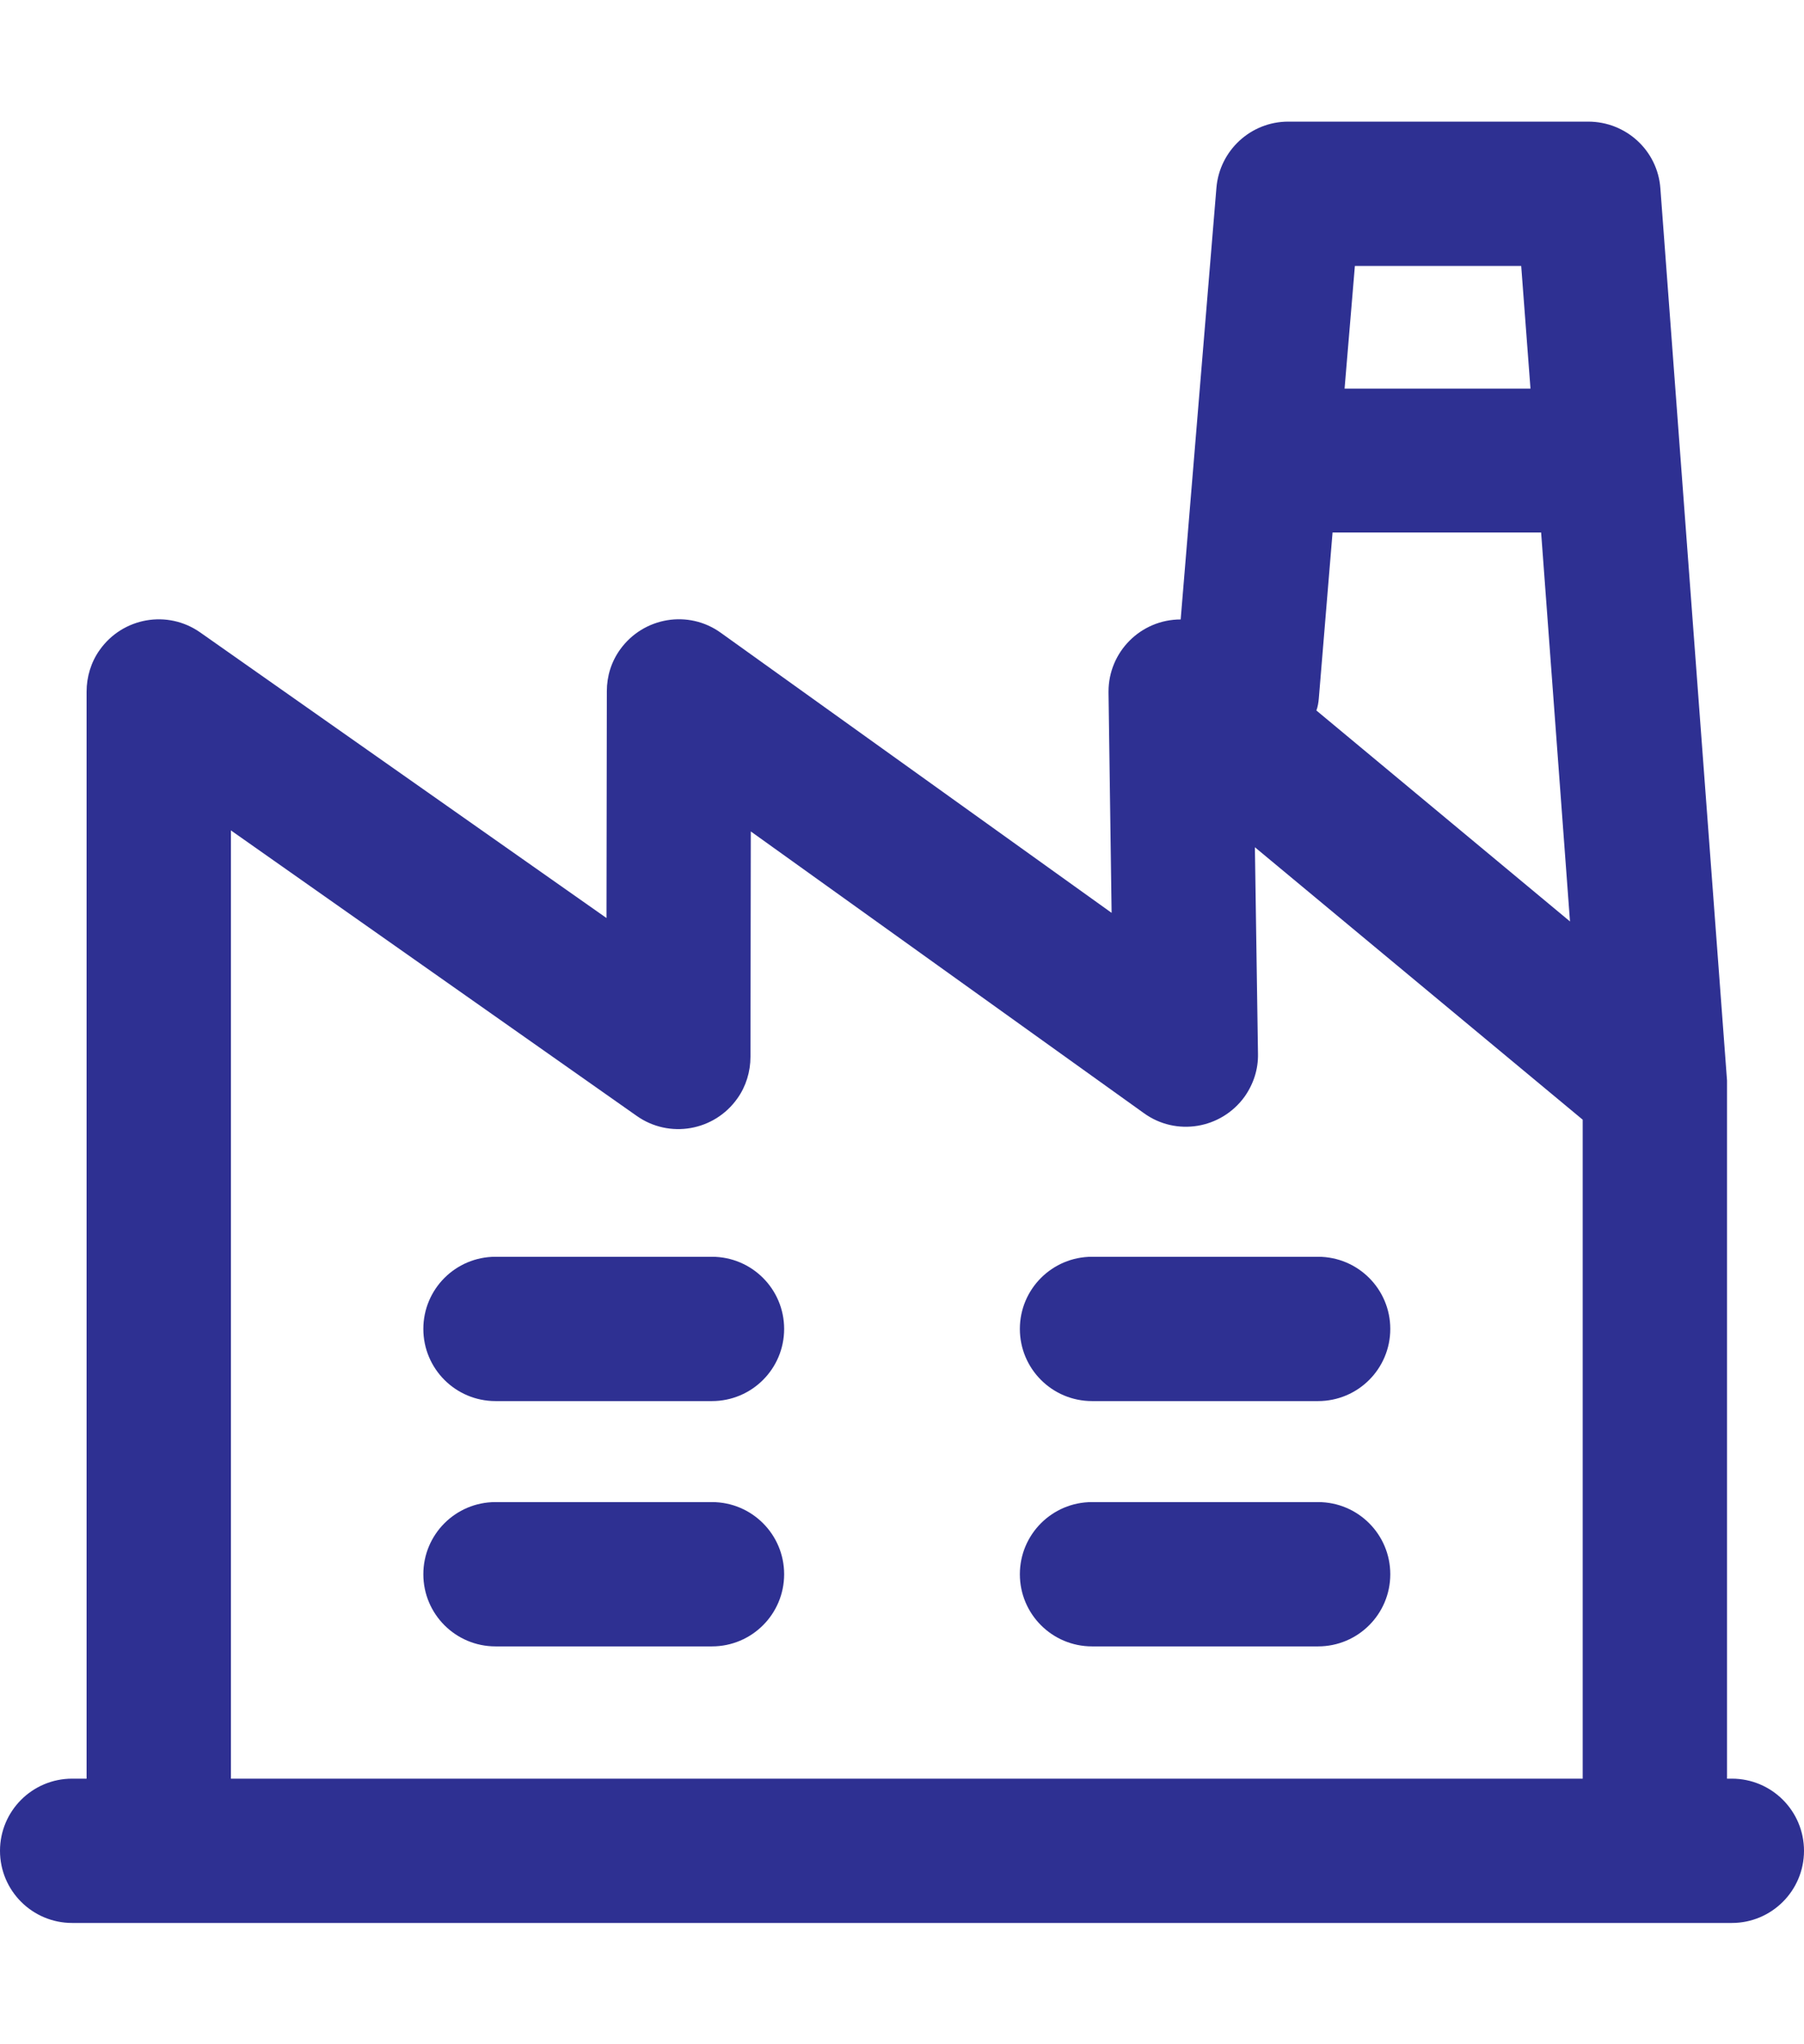<?xml version="1.0" encoding="utf-8"?>
<!-- Generator: Adobe Illustrator 23.1.0, SVG Export Plug-In . SVG Version: 6.00 Build 0)  -->
<svg version="1.1" id="图层_1" xmlns="http://www.w3.org/2000/svg" xmlns:xlink="http://www.w3.org/1999/xlink" x="0px" y="0px"
	 viewBox="0 0 525 595" style="enable-background:new 0 0 525 595;" xml:space="preserve">
<style type="text/css">
	.st0{fill:#2E3092;}
</style>
<g>
	<path class="st0" d="M207.2,365.8h-63c-11.6,0-21,9.4-21,21c0,11.6,9.4,21,21,21h63c11.6,0,21-9.4,21-21
		C228.2,375.2,218.8,365.8,207.2,365.8z M207.2,437.2h-63c-11.6,0-21,9.4-21,21c0,11.6,9.4,21,21,21h63c11.6,0,21-9.4,21-21
		C228.2,446.6,218.8,437.2,207.2,437.2z M383.6,365.8h-65.8c-11.6,0-21,9.4-21,21c0,11.6,9.4,21,21,21h65.8c11.6,0,21-9.4,21-21
		C404.6,375.2,395.2,365.8,383.6,365.8z M383.6,437.2h-65.8c-11.6,0-21,9.4-21,21c0,11.6,9.4,21,21,21h65.8c11.6,0,21-9.4,21-21
		C404.6,446.6,395.2,437.2,383.6,437.2z"/>
	<path class="st0" d="M504,517.7h-1.4V316.1v-0.2v-0.7v-0.5v-0.2L483.2,54.8c-0.8-11-10-19.4-21-19.4h-87.3
		c-10.9,0-20,8.4-20.9,19.3l-10.4,125.6c-11.6,0-21,9.4-21,21c0,0.1,0,0.2,0,0.3l0.9,64.1l-113.7-81.5c-9.4-6.8-22.5-4.6-29.3,4.8
		c-2.6,3.6-3.9,7.8-3.9,12.2l-0.1,66L58.3,184.1c-9.5-6.7-22.6-4.4-29.3,5.1c-2.5,3.5-3.8,7.8-3.8,12.1v316.4H21
		c-11.6,0-21,9.4-21,21s9.4,21,21,21h483c11.6,0,21-9.4,21-21S515.6,517.7,504,517.7z M383.8,203.3l4-48.3h60.7l8.4,113.2
		l-73.8-61.4C383.5,205.7,383.7,204.5,383.8,203.3z M442.7,77.4l2.7,35.7h-54.1l3-35.7H442.7z M67.2,517.7V241.7l118.1,83.1
		c9.5,6.7,22.6,4.4,29.3-5.1c2.5-3.5,3.8-7.8,3.8-12.1l0.1-65.6l114.4,82c9.4,6.8,22.5,4.6,29.3-4.8c2.6-3.7,4-8,3.9-12.5l-0.9-60.1
		l95.4,79.3v191.8H67.2z"/>
</g>
</svg>

